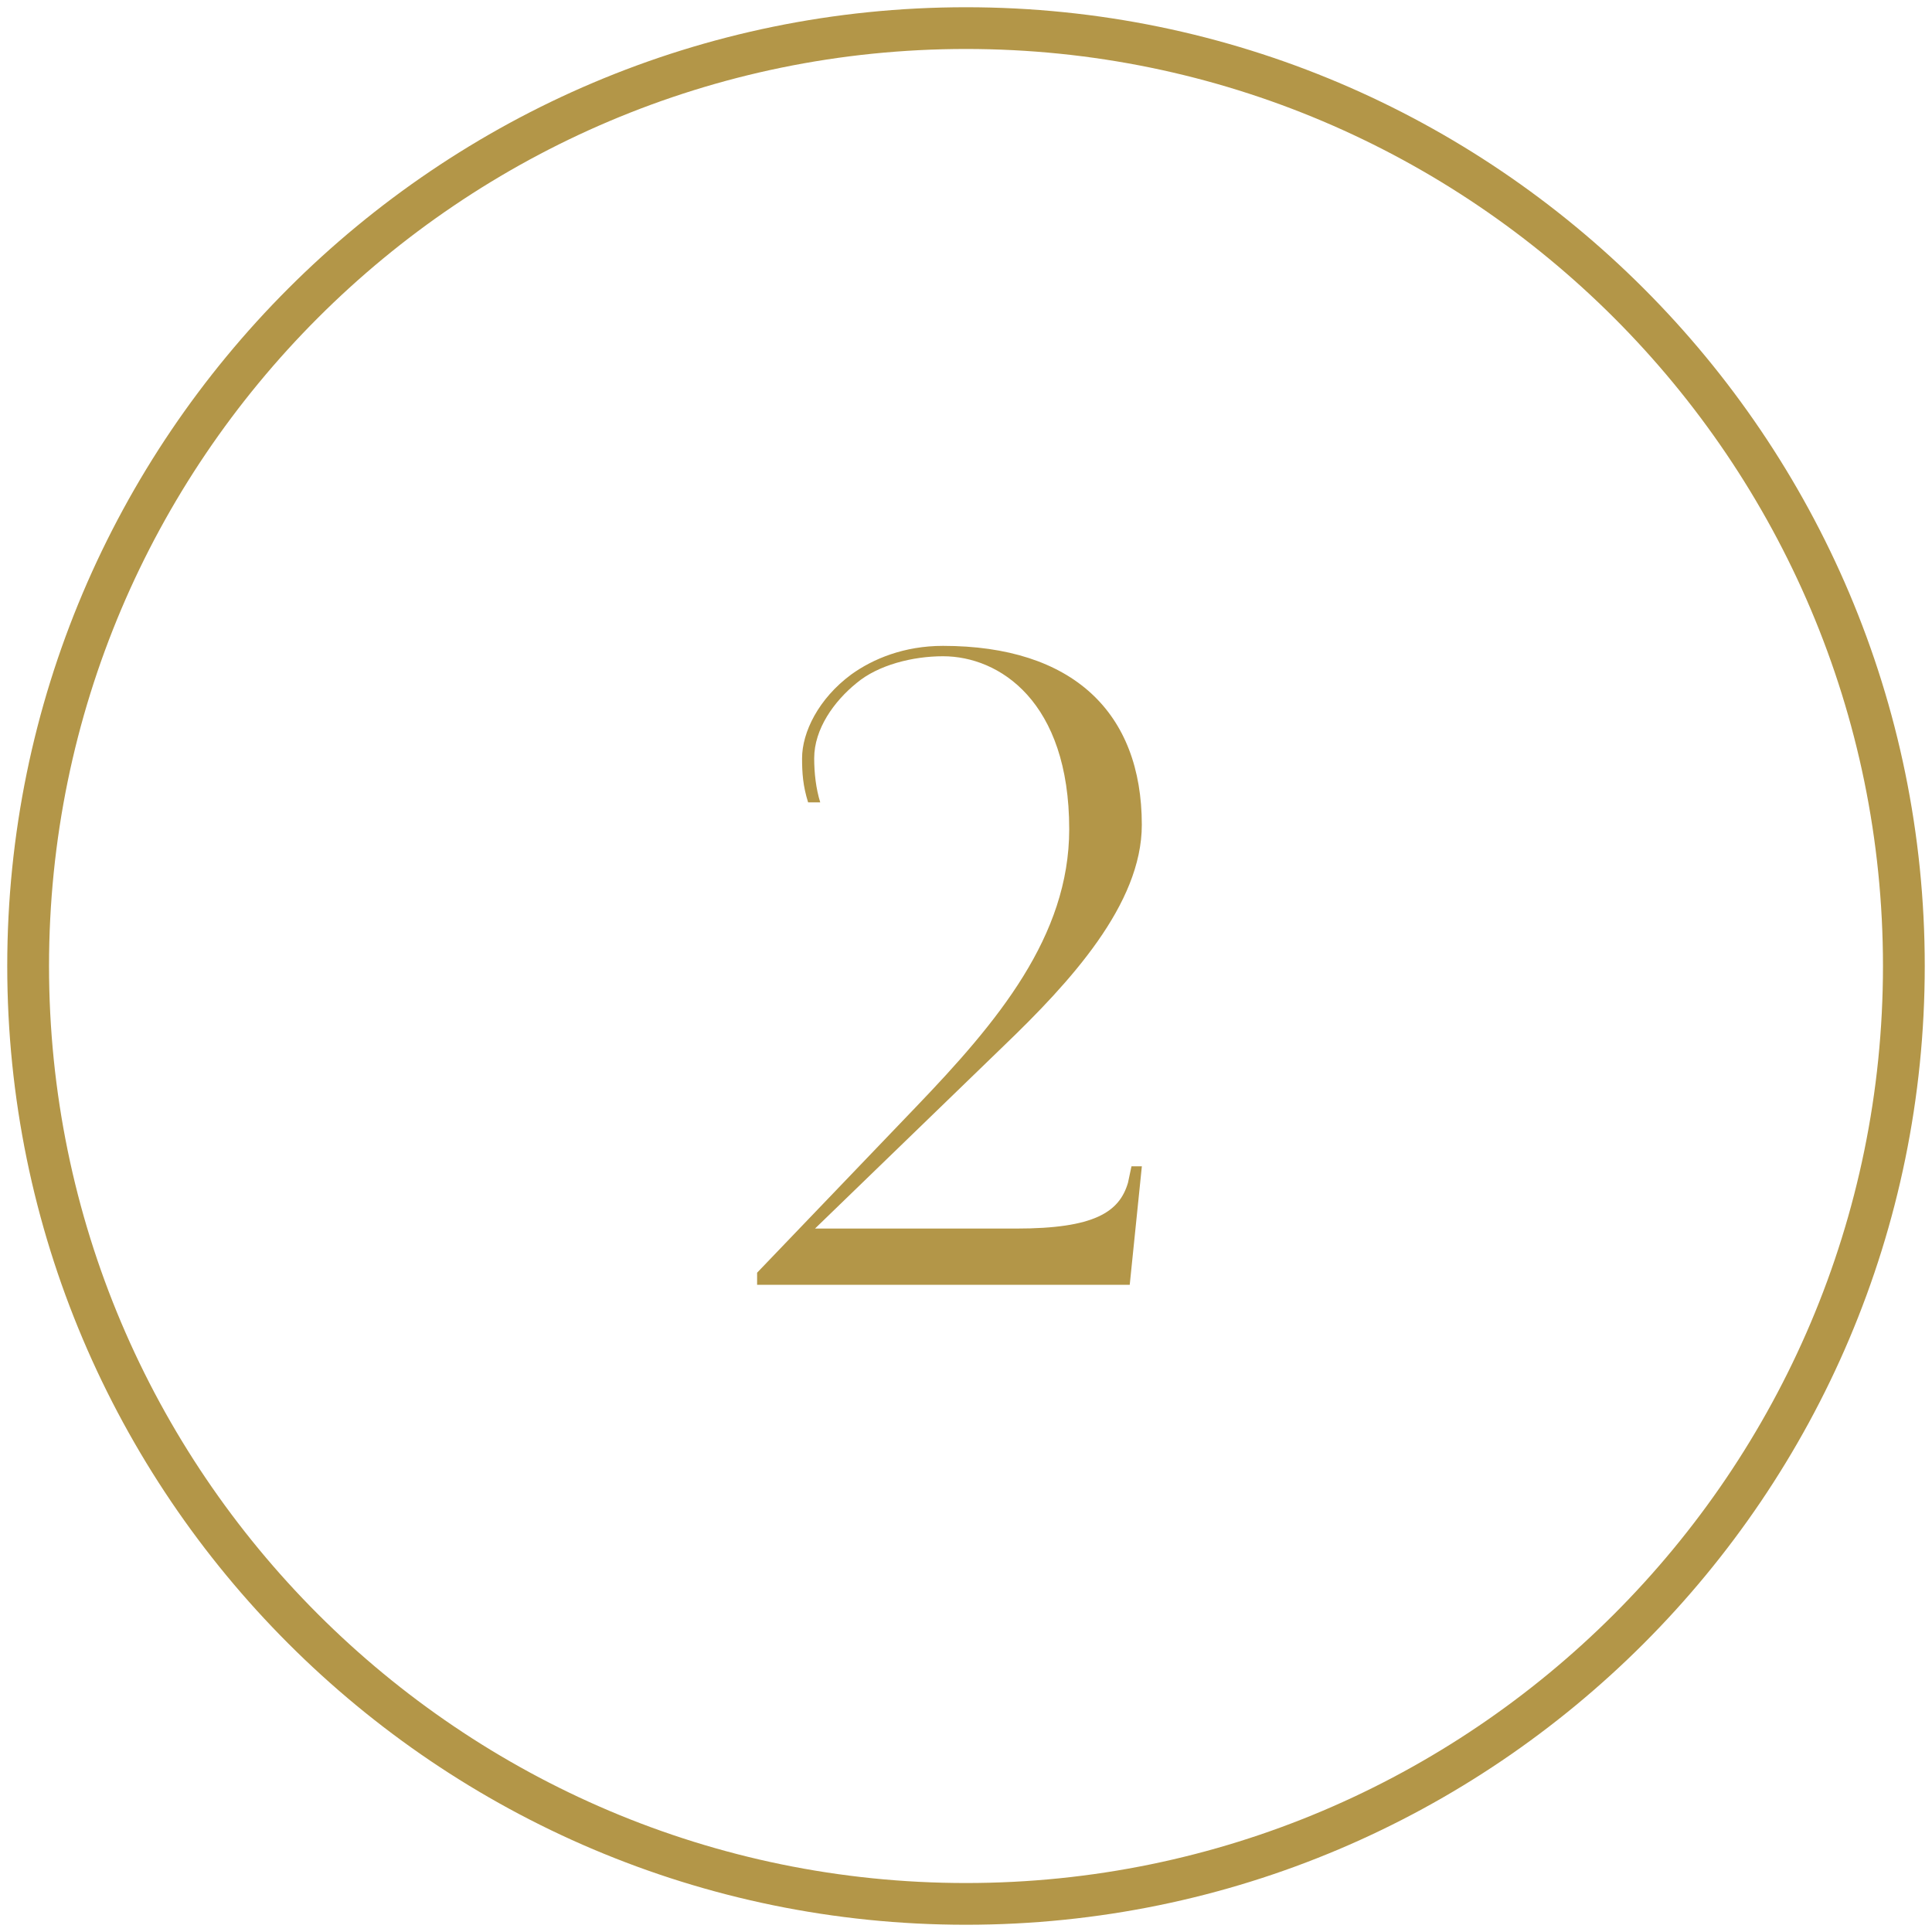 <svg xmlns="http://www.w3.org/2000/svg" id="Ebene_1" data-name="Ebene 1" viewBox="0 0 400 400"><defs><style>      .cls-1 {        fill: #b39648;      }    </style></defs><path class="cls-1" d="m233.9,266.01h-77.15v-2.51l32.94-34.37c16.83-17.54,31.68-35.26,31.68-57.46,0-26.49-14.5-35.8-26.13-35.8-6.26,0-13.42,1.79-17.9,5.55-4.65,3.76-8.77,9.49-8.77,15.57,0,3.04.36,6.27,1.25,9.13h-2.51c-1.07-3.4-1.25-6.09-1.25-9.13,0-5.37,3.4-12.35,10.2-17.36,4.47-3.22,10.92-5.91,18.97-5.91,26.85,0,41.17,13.78,41.17,37.05,0,16.47-14.86,32.58-28.64,45.82l-39.02,37.77h41.71c16.11,0,21.3-3.4,23.09-9.49l.72-3.4h2.15l-2.51,24.52Z"></path><g id="Gruppe_60" data-name="Gruppe 60"><g id="Gruppe_54" data-name="Gruppe 54"><g id="Gruppe_53" data-name="Gruppe 53"><g id="Gruppe_129" data-name="Gruppe 129"><g id="Ellipse_1" data-name="Ellipse 1"><path class="cls-1" d="m200,398.5C90.55,398.5,1.5,309.45,1.5,200S90.55,1.5,200,1.5s198.5,89.05,198.5,198.5-89.04,198.5-198.5,198.5Zm0-388.36C95.31,10.14,10.15,95.31,10.15,200s85.17,189.86,189.85,189.86,189.85-85.17,189.85-189.86S304.69,10.14,200,10.14Z"></path></g></g></g></g></g></svg>